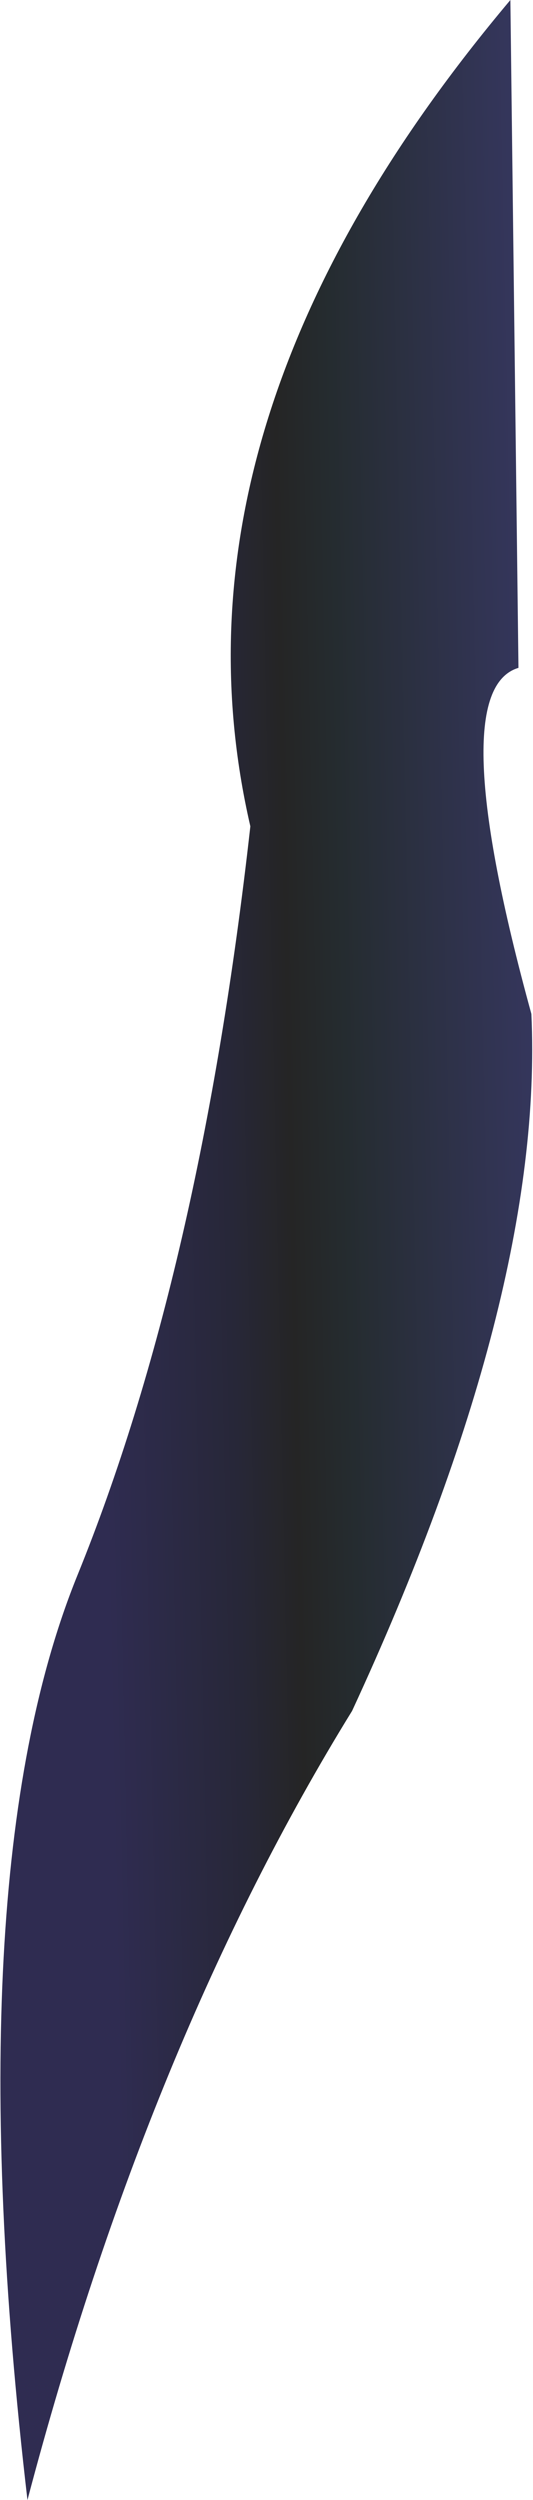 <?xml version="1.0" encoding="UTF-8" standalone="no"?>
<svg xmlns:xlink="http://www.w3.org/1999/xlink" height="77.3px" width="16.5px" xmlns="http://www.w3.org/2000/svg">
  <g transform="matrix(1.0, 0.0, 0.0, 1.0, 12.45, 35.3)">
    <path d="M3.6 -14.65 Q1.25 -13.95 4.0 -3.95 4.4 4.75 -1.55 17.6 -7.85 27.8 -11.6 42.0 -13.85 22.75 -10.05 13.4 -6.25 4.05 -4.7 -9.75 -7.6 -22.3 3.35 -35.3 L3.6 -14.65" fill="url(#gradient0)" fill-rule="evenodd" stroke="none"/>
  </g>
  <defs>
    <linearGradient gradientTransform="matrix(-0.011, 3.0E-4, -0.001, -0.047, -4.35, 3.4)" gradientUnits="userSpaceOnUse" id="gradient0" spreadMethod="pad" x1="-819.2" x2="819.2">
      <stop offset="0.0" stop-color="#363760"/>
      <stop offset="0.349" stop-color="#252c30"/>
      <stop offset="0.447" stop-color="#252525"/>
      <stop offset="0.549" stop-color="#272738"/>
      <stop offset="0.776" stop-color="#2f2c51"/>
    </linearGradient>
  </defs>
</svg>
